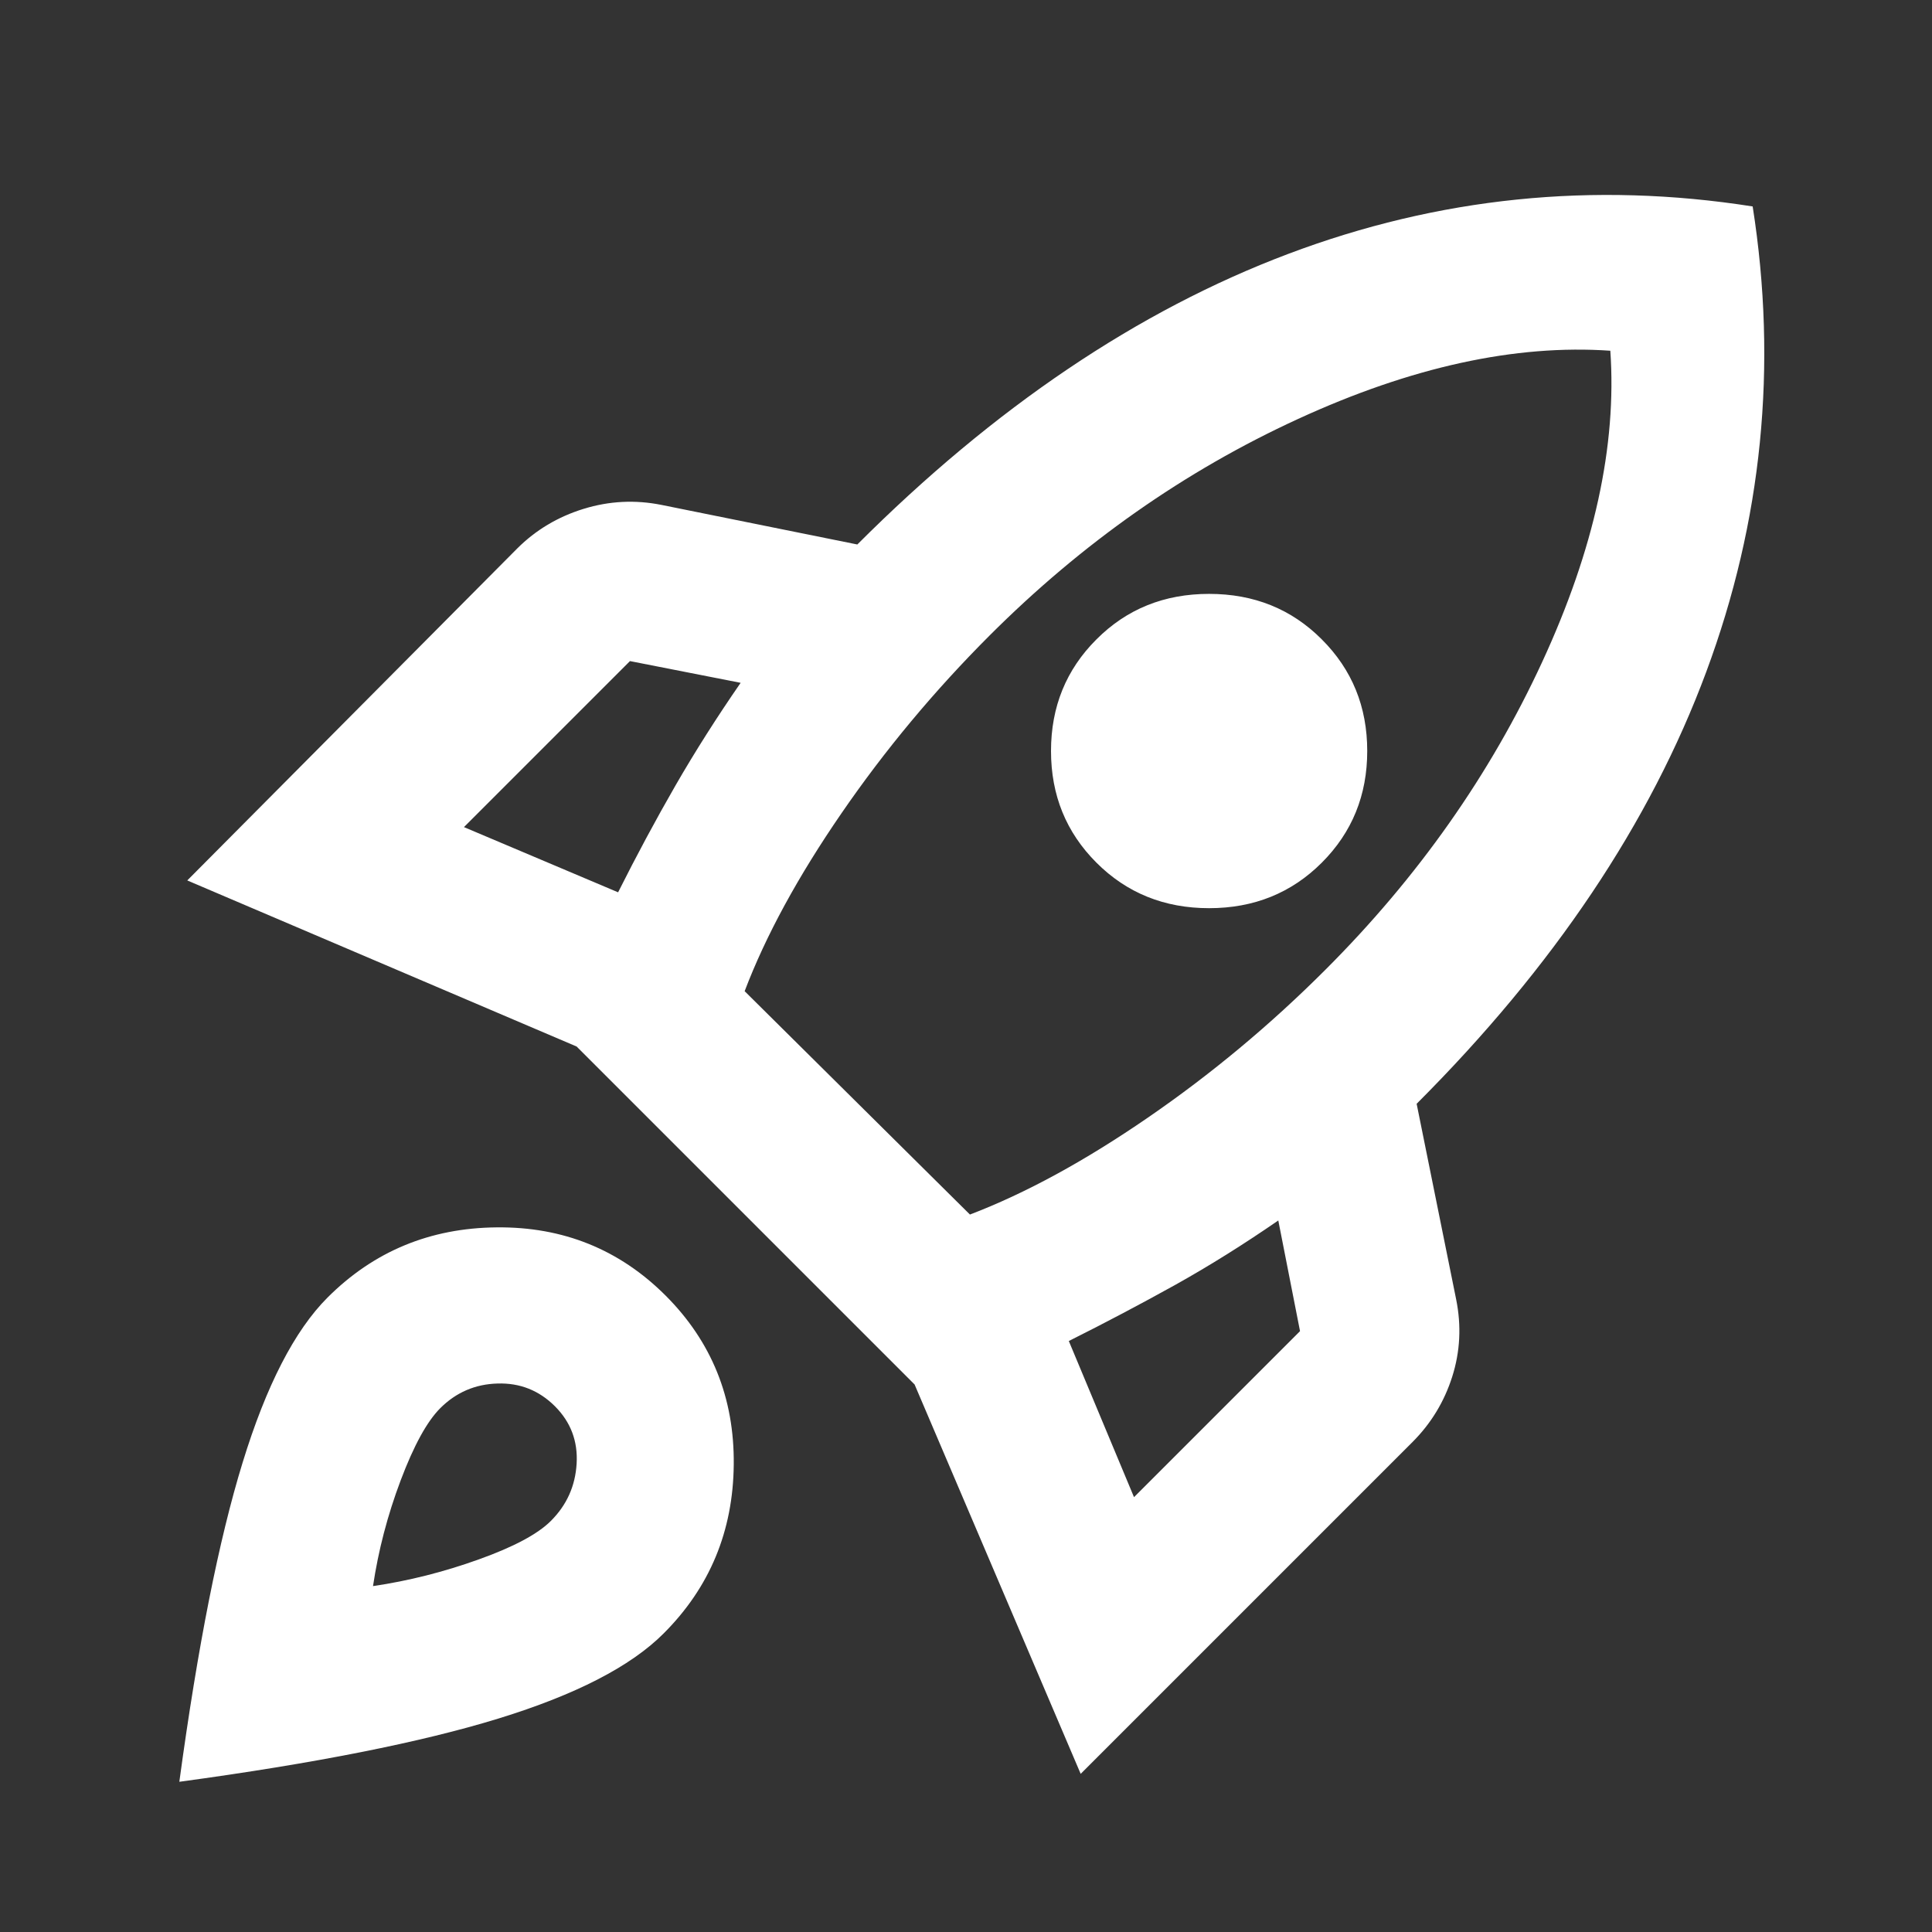 <svg width="28" height="28" viewBox="0 0 28 28" fill="none" xmlns="http://www.w3.org/2000/svg">
<rect x="0" y="0" width="28" height="28" fill="#333333" stroke="none"/>
<g id="rocket_launch_FILL0_wght400_GRAD0_opsz24 1">
<path id="Vector" d="M6.724 11.987L8.958 12.932C9.226 12.398 9.503 11.882 9.789 11.385C10.075 10.889 10.391 10.392 10.734 9.896L9.13 9.581L6.724 11.987ZM10.792 14.365L14.057 17.602C14.859 17.296 15.719 16.828 16.635 16.198C17.552 15.568 18.412 14.852 19.213 14.05C20.55 12.713 21.596 11.228 22.35 9.595C23.105 7.962 23.434 6.458 23.338 5.083C21.963 4.988 20.455 5.317 18.812 6.072C17.17 6.826 15.681 7.872 14.344 9.208C13.542 10.01 12.825 10.87 12.195 11.787C11.565 12.703 11.097 13.562 10.792 14.365ZM15.891 12.503C15.451 12.063 15.232 11.524 15.232 10.884C15.232 10.244 15.451 9.705 15.891 9.266C16.33 8.826 16.874 8.607 17.523 8.607C18.173 8.607 18.717 8.826 19.156 9.266C19.596 9.705 19.815 10.244 19.815 10.884C19.815 11.524 19.596 12.063 19.156 12.503C18.717 12.942 18.173 13.162 17.523 13.162C16.874 13.162 16.33 12.942 15.891 12.503ZM16.435 21.698L18.841 19.292L18.526 17.688C18.029 18.031 17.533 18.342 17.037 18.619C16.54 18.895 16.024 19.168 15.49 19.435L16.435 21.698ZM25.401 2.992C25.764 5.303 25.54 7.552 24.728 9.738C23.916 11.925 22.517 14.011 20.531 15.997L21.104 18.833C21.181 19.215 21.162 19.588 21.047 19.951C20.932 20.313 20.741 20.628 20.474 20.896L15.662 25.708L13.255 20.065L8.357 15.167L2.714 12.76L7.497 7.948C7.765 7.681 8.085 7.49 8.457 7.375C8.829 7.26 9.207 7.241 9.589 7.318L12.425 7.891C14.411 5.905 16.492 4.501 18.669 3.68C20.846 2.859 23.09 2.629 25.401 2.992ZM4.747 18.805C5.416 18.136 6.232 17.797 7.197 17.788C8.161 17.778 8.977 18.108 9.646 18.776C10.314 19.444 10.644 20.261 10.634 21.225C10.625 22.19 10.286 23.006 9.617 23.674C9.14 24.152 8.342 24.562 7.225 24.906C6.108 25.25 4.566 25.556 2.599 25.823C2.866 23.856 3.172 22.314 3.516 21.197C3.859 20.079 4.27 19.282 4.747 18.805ZM6.38 20.409C6.189 20.6 5.998 20.948 5.807 21.454C5.616 21.96 5.483 22.471 5.406 22.987C5.922 22.911 6.433 22.782 6.939 22.6C7.445 22.419 7.793 22.233 7.984 22.042C8.214 21.812 8.338 21.536 8.357 21.211C8.376 20.886 8.271 20.609 8.042 20.38C7.812 20.151 7.536 20.041 7.211 20.051C6.886 20.06 6.609 20.18 6.38 20.409Z" fill="white"/>
</g>
</svg>
